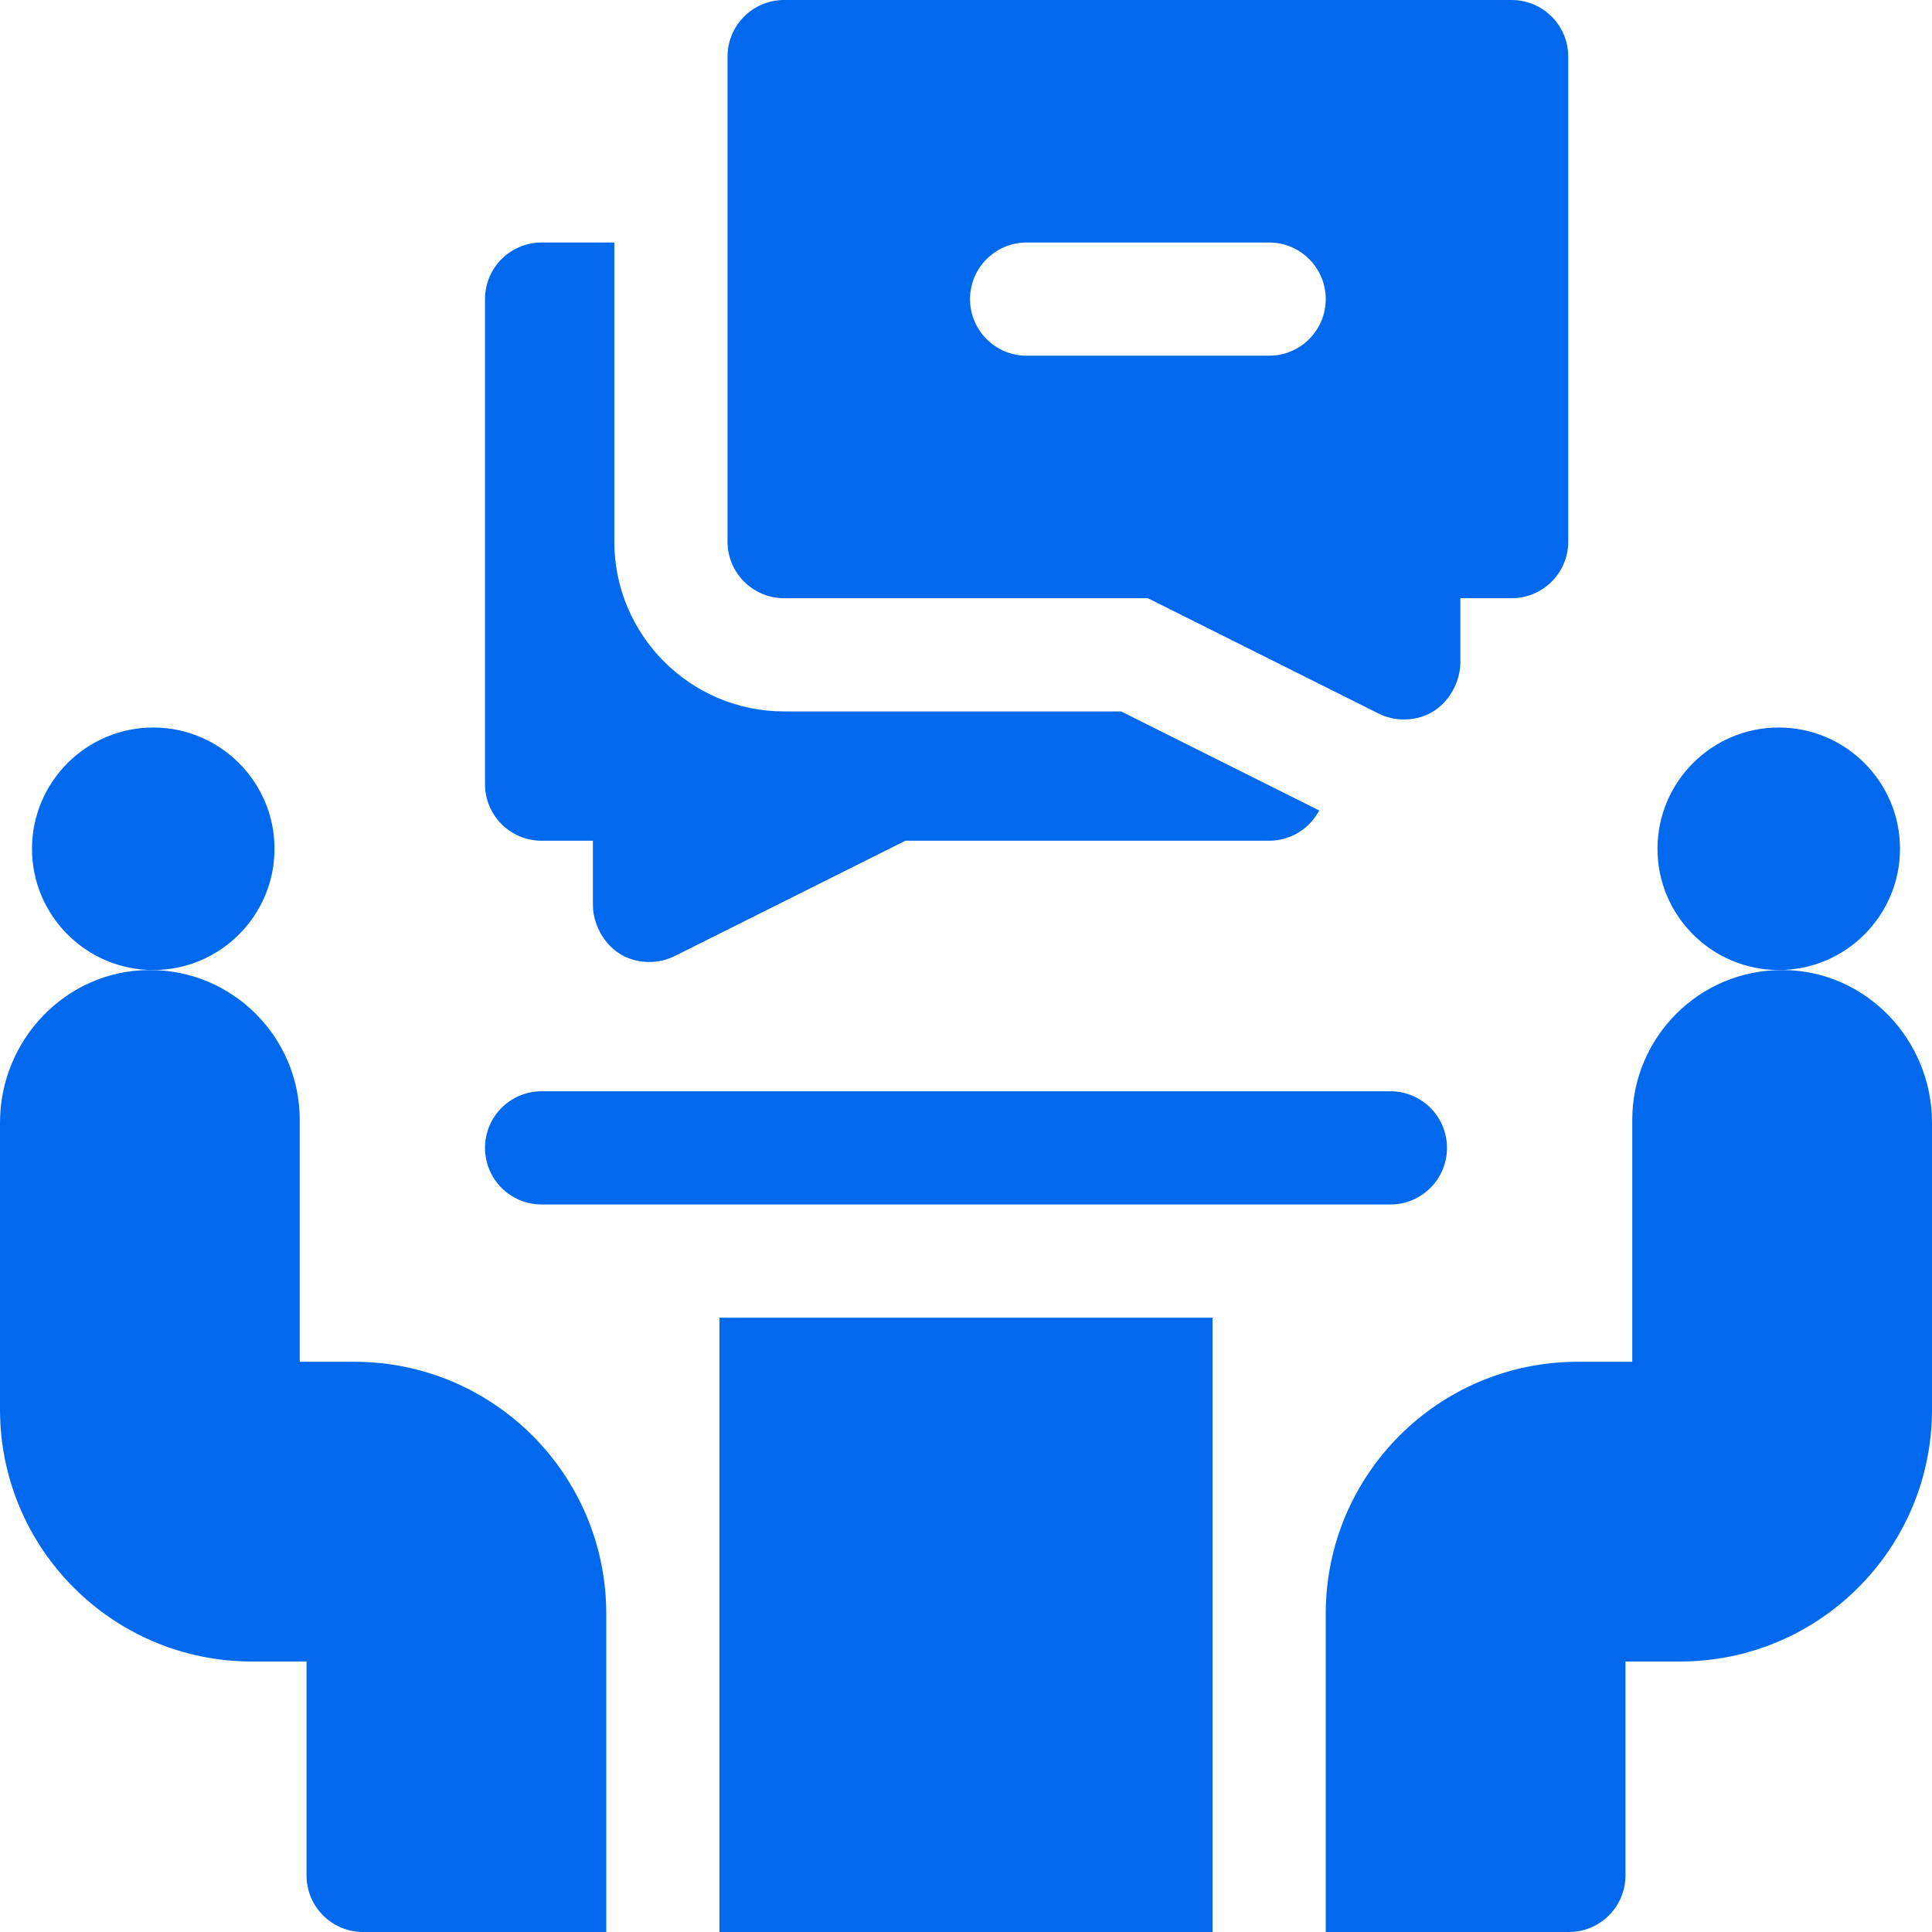 <?xml version="1.0" encoding="UTF-8"?> <svg xmlns="http://www.w3.org/2000/svg" width="512" height="512" viewBox="0 0 512 512" fill="none"> <g clip-path="url(#clip0)"> <path d="M143.533 222.801H157.125V239.934C157.125 245.936 161.85 254.934 172.126 254.934C174.418 254.934 176.716 254.409 178.833 253.351L239.933 222.801H336.333C342.096 222.801 347.094 219.546 349.605 214.779L297.117 188.535H207.8C182.987 188.535 162.8 168.348 162.8 143.535V64.268H143.533C135.249 64.268 128.533 70.984 128.533 79.268V207.801C128.533 216.085 135.249 222.801 143.533 222.801V222.801Z" fill="#0169EE"></path> <path d="M472.611 257.068C450.313 256.889 432.565 274.929 432.565 296.784V360.883H418.127C381.237 360.883 351.332 390.788 351.332 427.678V512H415.767C424.051 512 430.767 505.284 430.767 497V440.317H445.205C482.095 440.317 512 410.412 512 373.522V297.51C511.999 275.583 494.537 257.245 472.611 257.068V257.068Z" fill="#0169EE"></path> <path d="M471.385 257.068C489.103 257.068 503.519 242.653 503.519 224.934C503.519 207.216 489.104 192.801 471.385 192.801C453.666 192.801 439.252 207.216 439.252 224.934C439.252 242.653 453.667 257.068 471.385 257.068Z" fill="#0169EE"></path> <path d="M207.801 158.533H304.201L365.301 189.083C367.418 190.142 369.716 190.666 372.008 190.666C382.284 190.666 387.009 181.668 387.009 175.666V158.533H400.601C408.885 158.533 415.601 151.817 415.601 143.533V15C415.601 6.716 408.885 0 400.601 0H207.801C199.517 0 192.801 6.716 192.801 15V143.533C192.801 151.817 199.517 158.533 207.801 158.533ZM272.067 64.267H336.334C344.618 64.267 351.334 70.983 351.334 79.267C351.334 87.551 344.618 94.267 336.334 94.267H272.067C263.783 94.267 257.067 87.551 257.067 79.267C257.067 70.983 263.783 64.267 272.067 64.267Z" fill="#0169EE"></path> <path d="M143.533 319.199H368.467C376.751 319.199 383.467 312.483 383.467 304.199C383.467 295.915 376.751 289.199 368.467 289.199H143.533C135.249 289.199 128.533 295.915 128.533 304.199C128.533 312.483 135.249 319.199 143.533 319.199Z" fill="#0169EE"></path> <path d="M93.872 360.883H79.435V296.784C79.435 274.929 61.687 256.889 39.389 257.068C17.462 257.245 0 275.583 0 297.51V373.523C0 410.413 29.905 440.318 66.795 440.318H81.233V497C81.233 505.284 87.949 512 96.233 512H160.668V427.678C160.667 390.788 130.762 360.883 93.872 360.883Z" fill="#0169EE"></path> <path d="M40.616 257.068C58.335 257.068 72.749 242.653 72.749 224.934C72.749 207.216 58.334 192.801 40.616 192.801C22.898 192.801 8.482 207.216 8.482 224.934C8.482 242.653 22.898 257.068 40.616 257.068V257.068Z" fill="#0169EE"></path> <path d="M190.668 349.199H321.334V511.999H190.668V349.199Z" fill="#0169EE"></path> </g> <defs> <clipPath id="clip0"> <rect width="512" height="512" fill="white"></rect> </clipPath> </defs> </svg> 